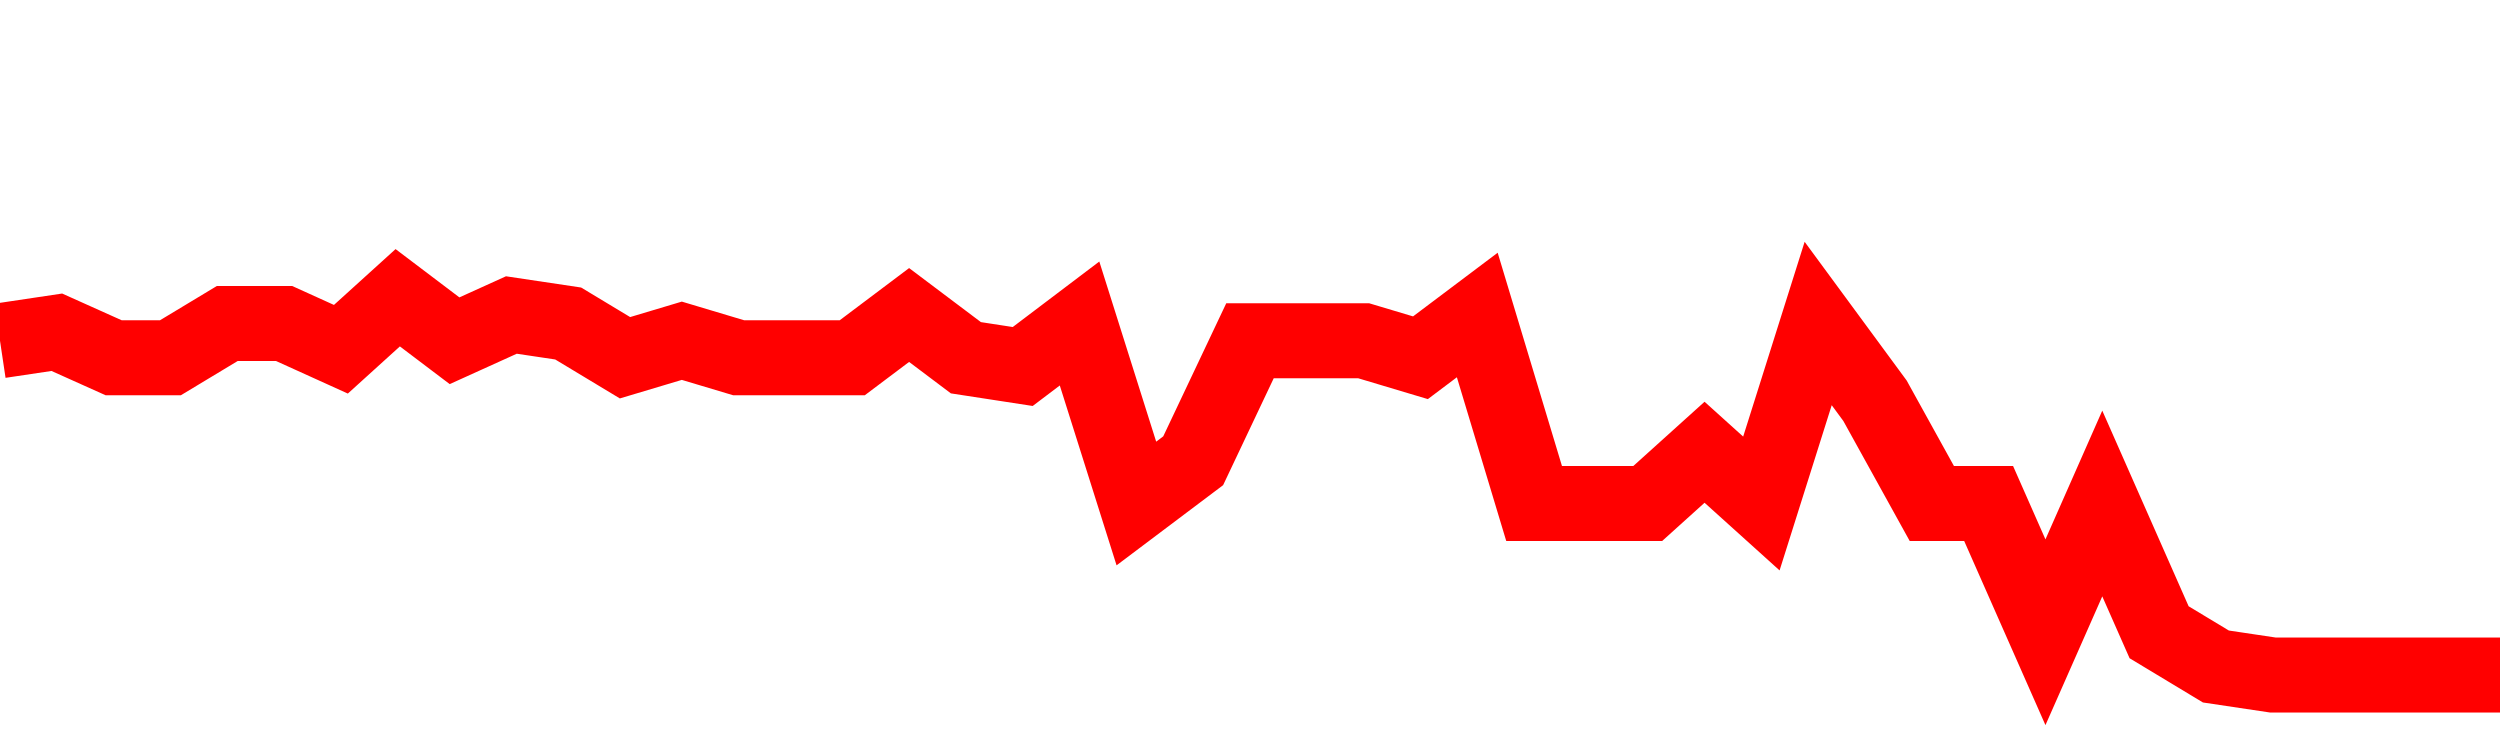 <svg xmlns="http://www.w3.org/2000/svg" xmlns:xlink="http://www.w3.org/1999/xlink" viewBox="0 0 100 30" class="ranking"><path  class="rline" d="M 0 13.63 L 0 13.63 L 2.273 13.29 L 4.545 14.31 L 6.818 14.31 L 9.091 12.94 L 11.364 12.94 L 13.636 13.97 L 15.909 11.91 L 18.182 13.63 L 20.455 12.6 L 22.727 12.94 L 25 14.31 L 27.273 13.63 L 29.545 14.31 L 31.818 14.31 L 34.091 14.31 L 36.364 12.6 L 38.636 14.31 L 40.909 14.66 L 43.182 12.94 L 45.455 20.14 L 47.727 18.43 L 50 13.63 L 52.273 13.63 L 54.545 13.63 L 56.818 14.31 L 59.091 12.6 L 61.364 20.14 L 63.636 20.14 L 65.909 20.14 L 68.182 18.09 L 70.455 20.14 L 72.727 12.94 L 75 16.03 L 77.273 20.14 L 79.545 20.14 L 81.818 25.29 L 84.091 20.14 L 86.364 25.29 L 88.636 26.66 L 90.909 27 L 93.182 27 L 95.455 27 L 97.727 27 L 100 27" fill="none" stroke-width="3" stroke="red"></path></svg>